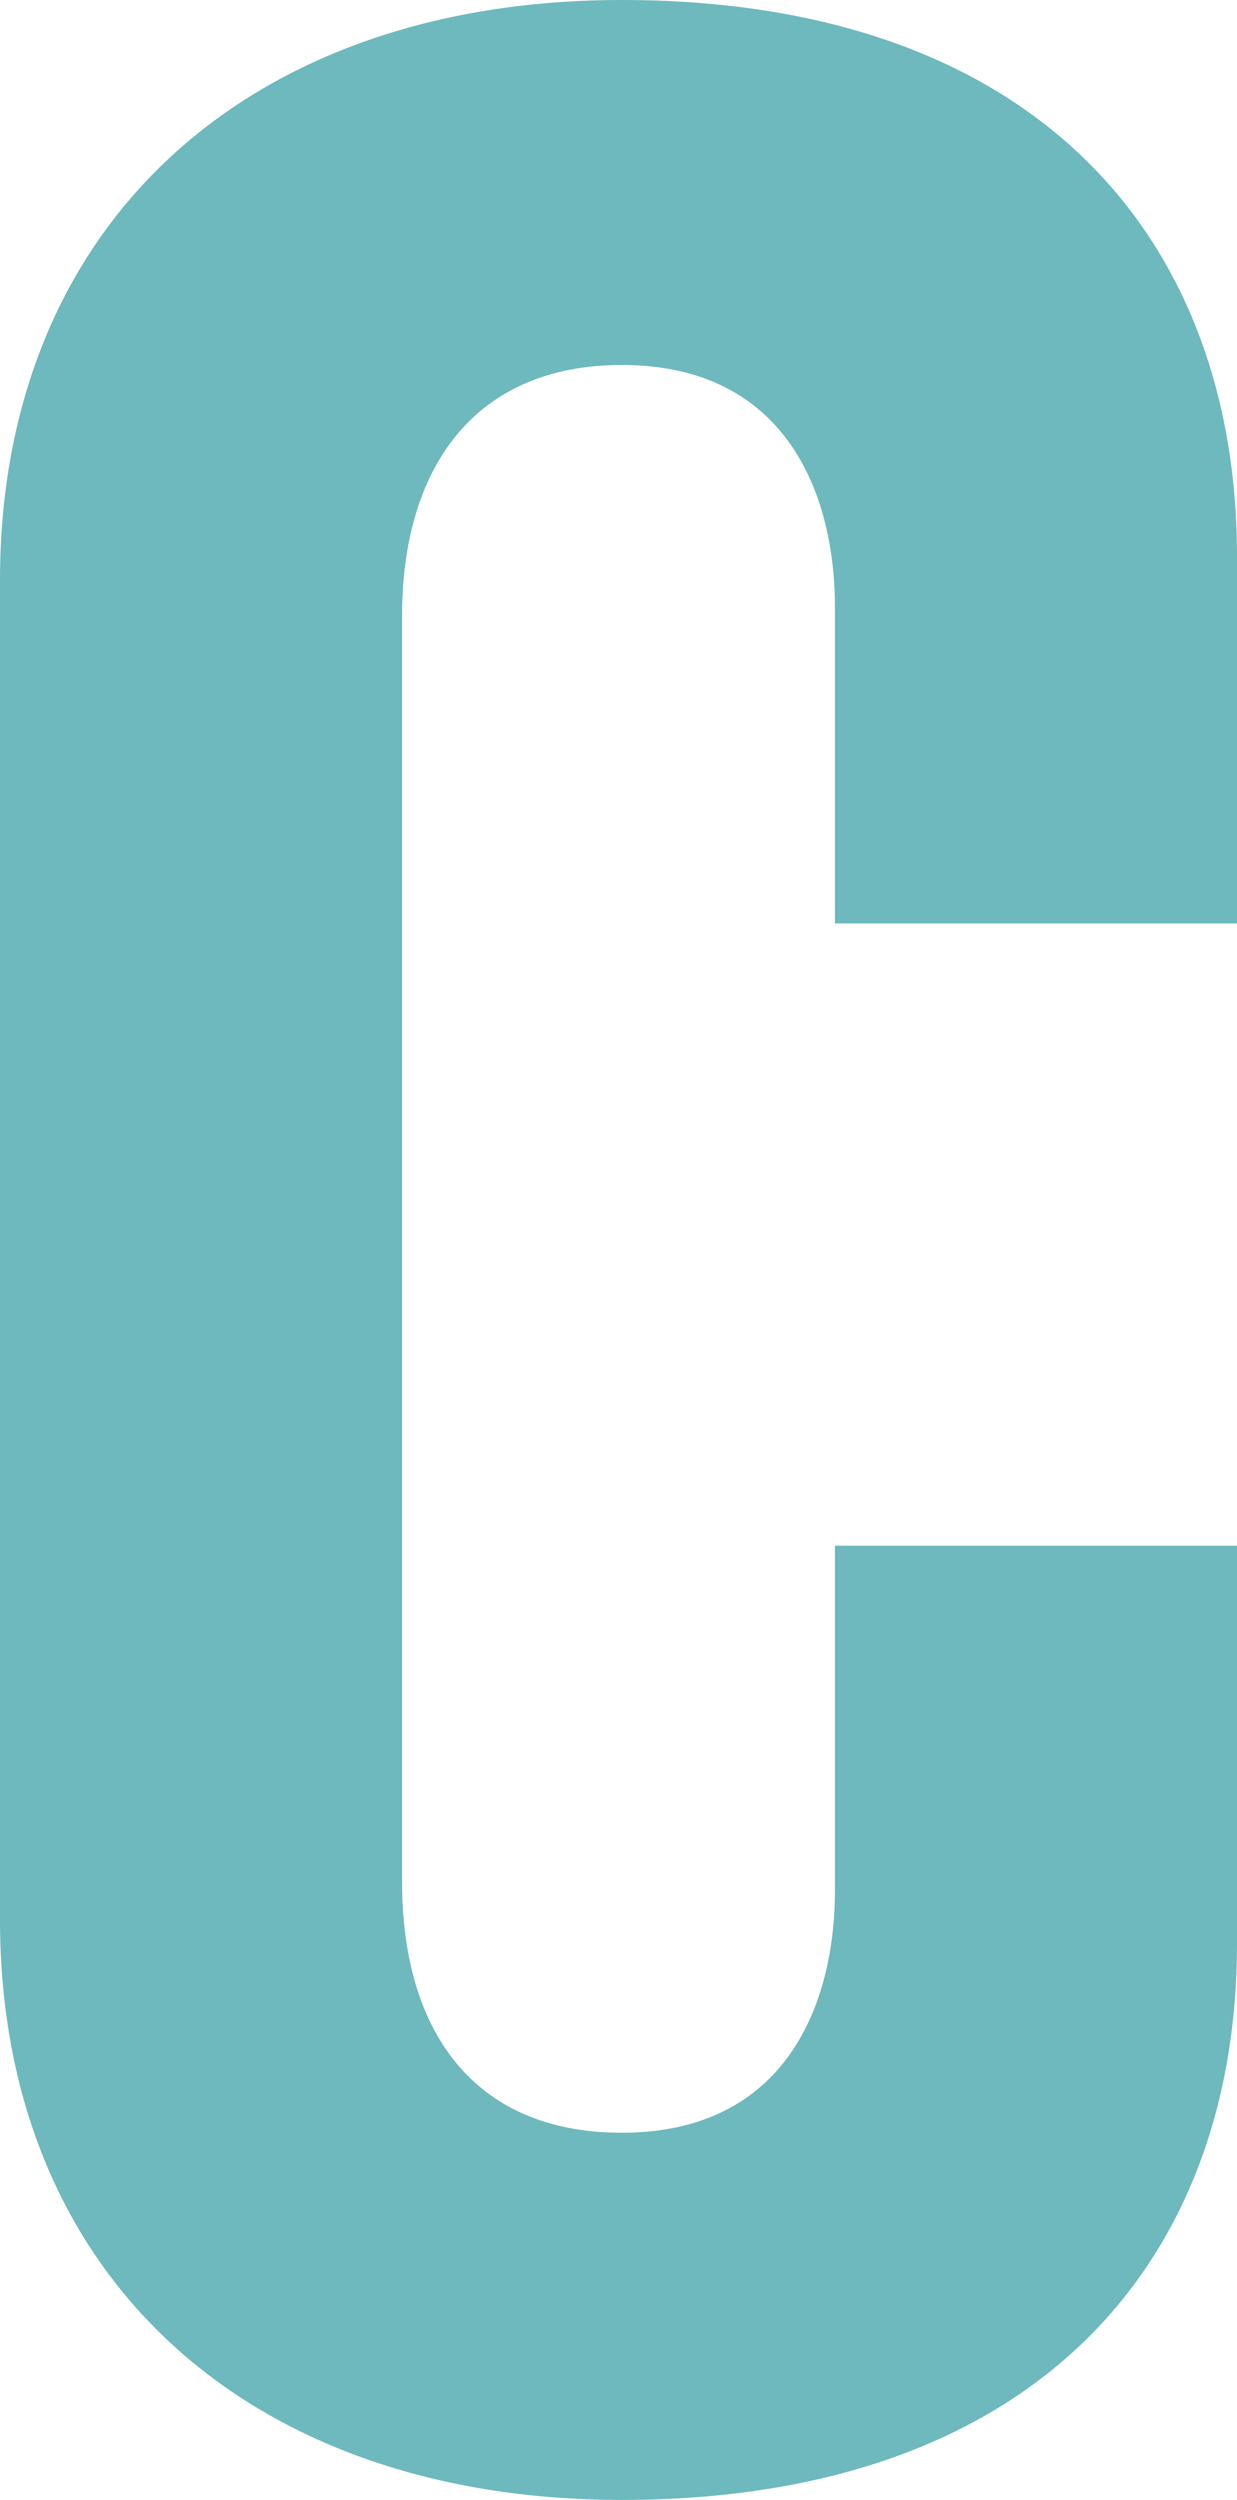 <?xml version="1.0" encoding="utf-8"?>
<!-- Generator: Adobe Illustrator 19.1.0, SVG Export Plug-In . SVG Version: 6.00 Build 0)  -->
<svg version="1.1" id="Layer_1" xmlns="http://www.w3.org/2000/svg" xmlns:xlink="http://www.w3.org/1999/xlink" x="0px" y="0px"
	 viewBox="0 0 56.3 113.7" style="enable-background:new 0 0 56.3 113.7;" xml:space="preserve">
<style type="text/css">
	.st0{fill:#FFFFFF;}
	.st1{fill:#6DB9BD;}
</style>
<g>
	<path class="st1" d="M0,26.4C0,10.2,11.3,0,28.3,0c18.8,0,28,10.8,28,25.3V42H38V27.6c0-5.1-2.2-11-9.7-11c-6.8,0-10,4.8-10,11.4
		v57.6c0,6.7,3.2,11.4,10,11.4c7.5,0,9.7-5.9,9.7-11V70.3h18.3v18.1c0,14.5-9.2,25.3-28,25.3c-17,0-28.3-10.2-28.3-26.4V26.4z"/>
</g>
</svg>
